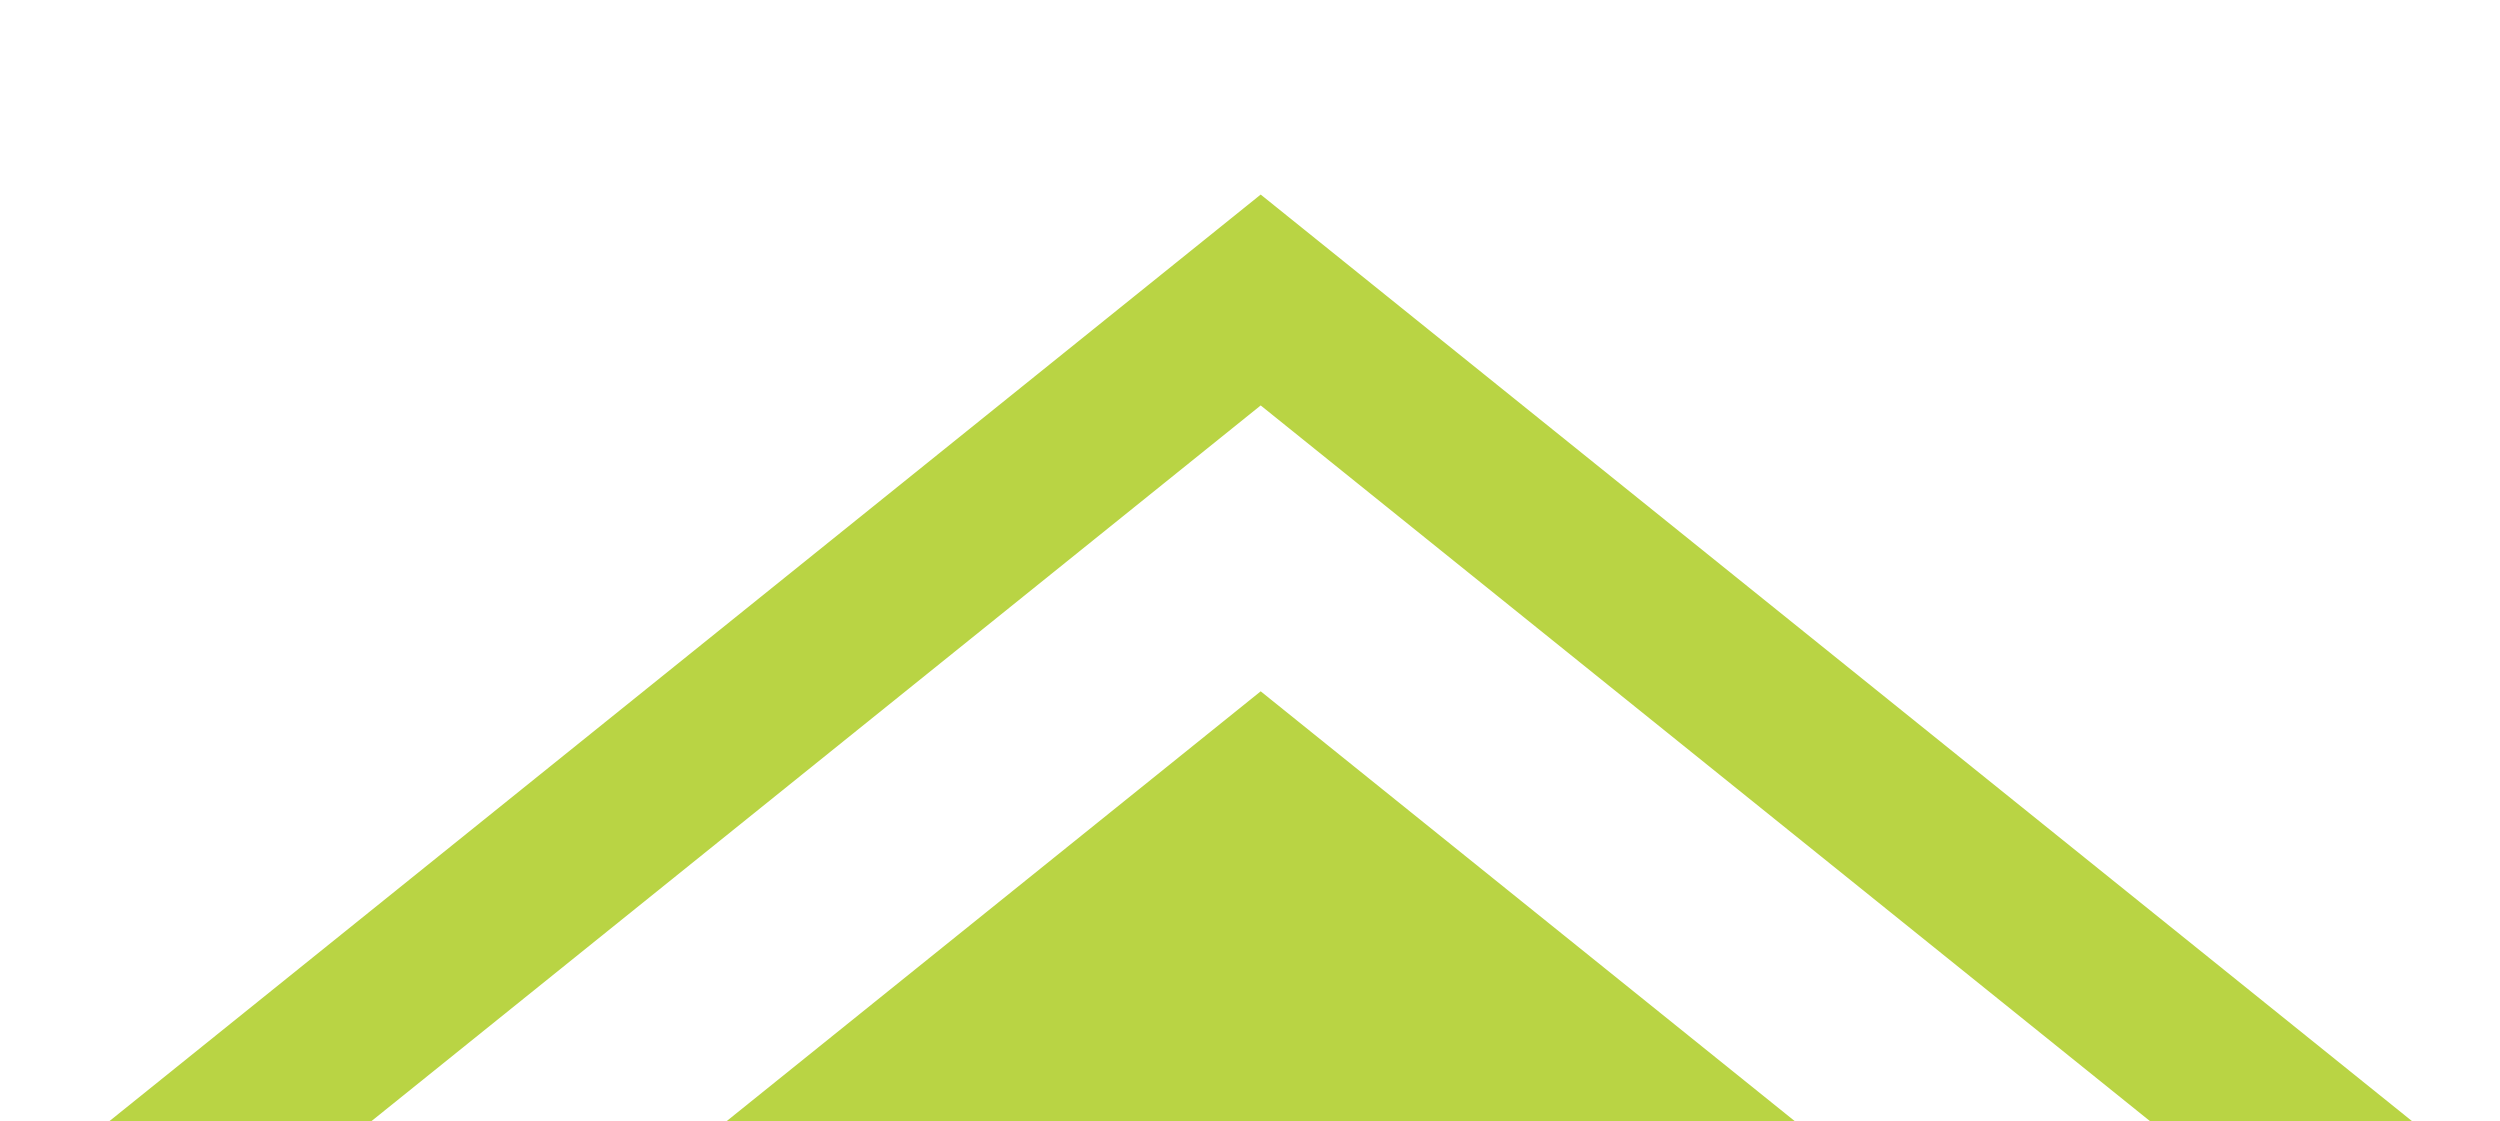 <svg width="350" height="157" viewBox="0 0 350 157" fill="none" xmlns="http://www.w3.org/2000/svg">
<g clip-path="url(#clip0_456_4048)">
<g style="mix-blend-mode:lighten">
<path d="M3 272.262L176.497 132.631L350 272.262" stroke="#B9D444" stroke-width="55.852"/>
<path d="M3 181.631L176.497 42L350 181.631" stroke="#B9D444" stroke-width="23"/>
</g>
</g>
<defs>
<clipPath id="clip0_456_4048">
<rect width="350" height="157" fill="white"/>
</clipPath>
</defs>
</svg>

